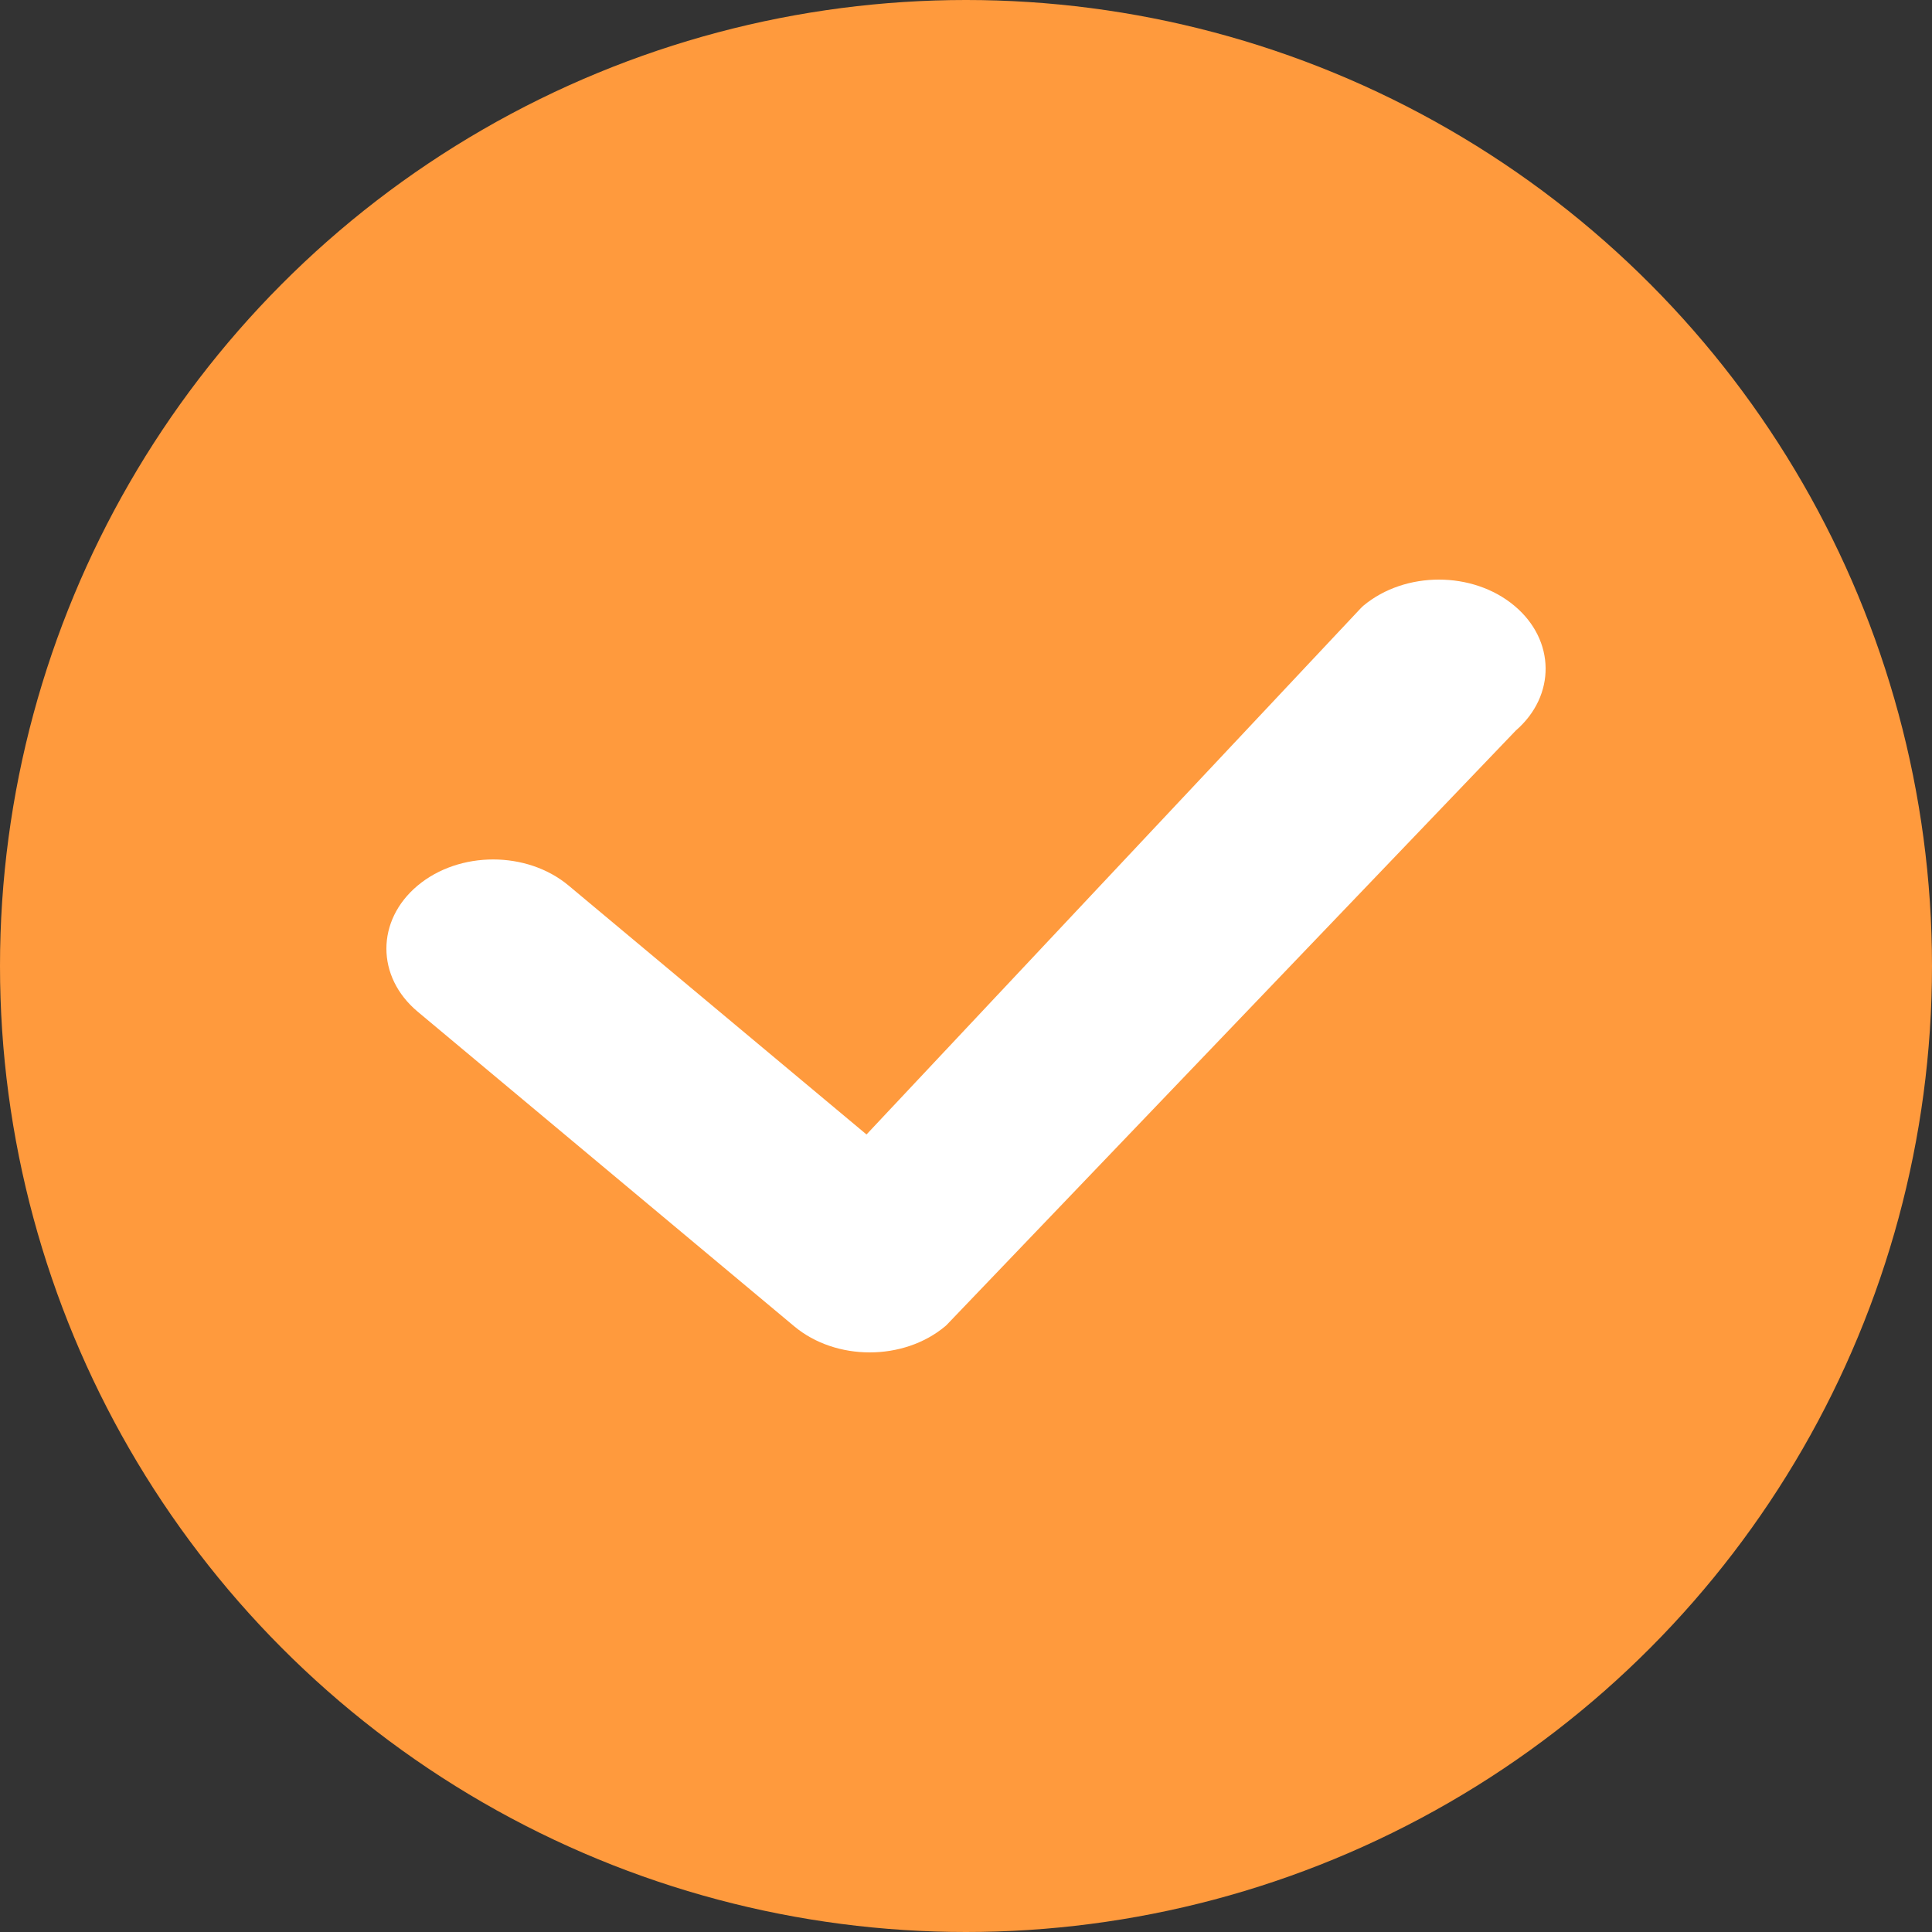 <svg xmlns='http://www.w3.org/2000/svg' width='20' height='20' viewBox='0 0 20 20' fill='none'>
<rect x="0" y="0" width="20" height="20" fill="#333333" stroke="none"/>
<circle cx='10' cy='10' r='10' fill='#FF9A3D' />
<path
    d='M14.114 6.27C14.546 5.91 15.245 5.91 15.676 6.27C16.103 6.626 16.108 7.201 15.692 7.562L9.811 13.704C9.803 13.713 9.794 13.722 9.784 13.73C9.353 14.09 8.653 14.09 8.222 13.73L4.324 10.473C3.892 10.112 3.892 9.528 4.324 9.167C4.755 8.807 5.455 8.807 5.886 9.167L8.97 11.744L14.085 6.298C14.094 6.288 14.104 6.279 14.114 6.27Z'
    fill='white'
/>
</svg>